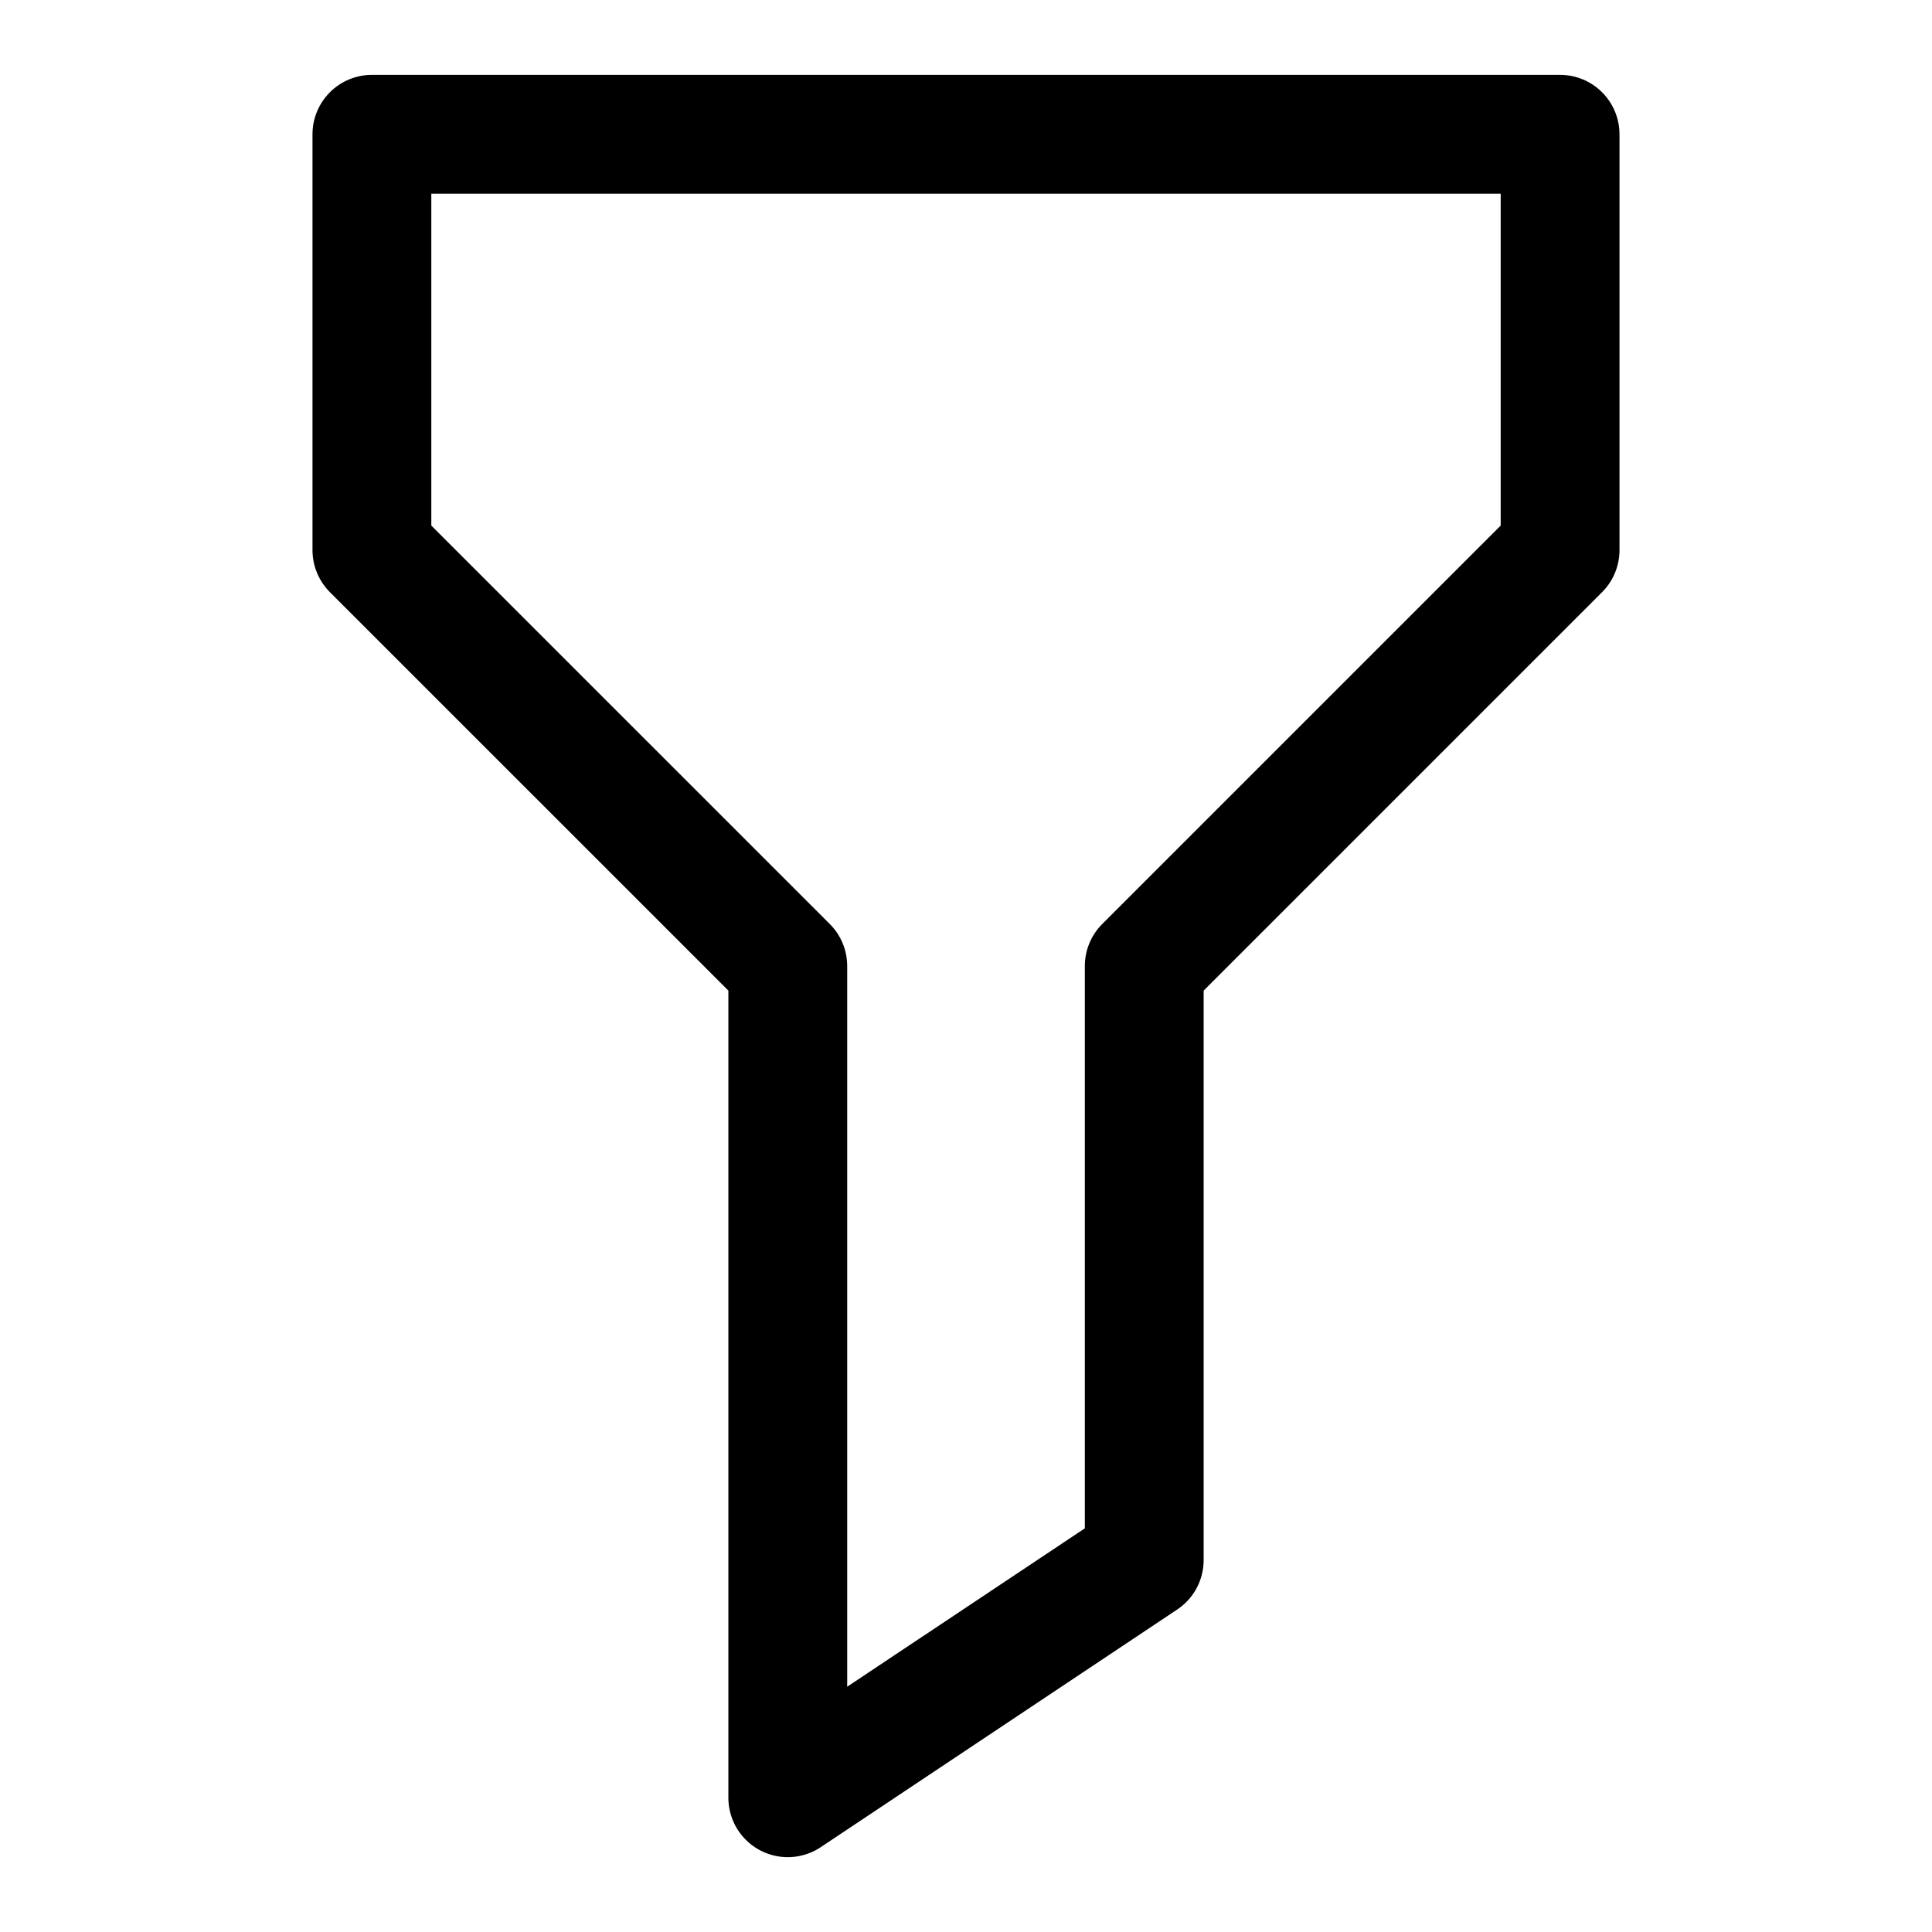 <?xml version="1.0" encoding="UTF-8"?>
<!-- Uploaded to: ICON Repo, www.svgrepo.com, Generator: ICON Repo Mixer Tools -->
<svg fill="#000000" width="800px" height="800px" version="1.1" viewBox="144 144 512 512" xmlns="http://www.w3.org/2000/svg">
 <path d="m557.44 163.84h-314.88c-4.176 0-8.18 1.66-11.133 4.613s-4.613 6.957-4.613 11.133v110.21c0.004 4.176 1.66 8.18 4.613 11.133l105.6 105.59v213.9c0 3.82 1.387 7.508 3.902 10.379 2.516 2.875 5.992 4.734 9.777 5.234s7.625-0.395 10.801-2.512l94.465-62.977c4.379-2.922 7.008-7.836 7.008-13.102v-150.92l105.59-105.59c2.953-2.953 4.613-6.957 4.613-11.133v-110.21c0-4.176-1.66-8.18-4.613-11.133-2.953-2.953-6.957-4.613-11.133-4.613zm-15.742 119.44-105.59 105.59c-2.953 2.953-4.613 6.957-4.613 11.133v149.02l-62.977 41.973v-190.99c-0.004-4.176-1.66-8.18-4.613-11.133l-105.6-105.59v-87.949h283.39z"/>
</svg>